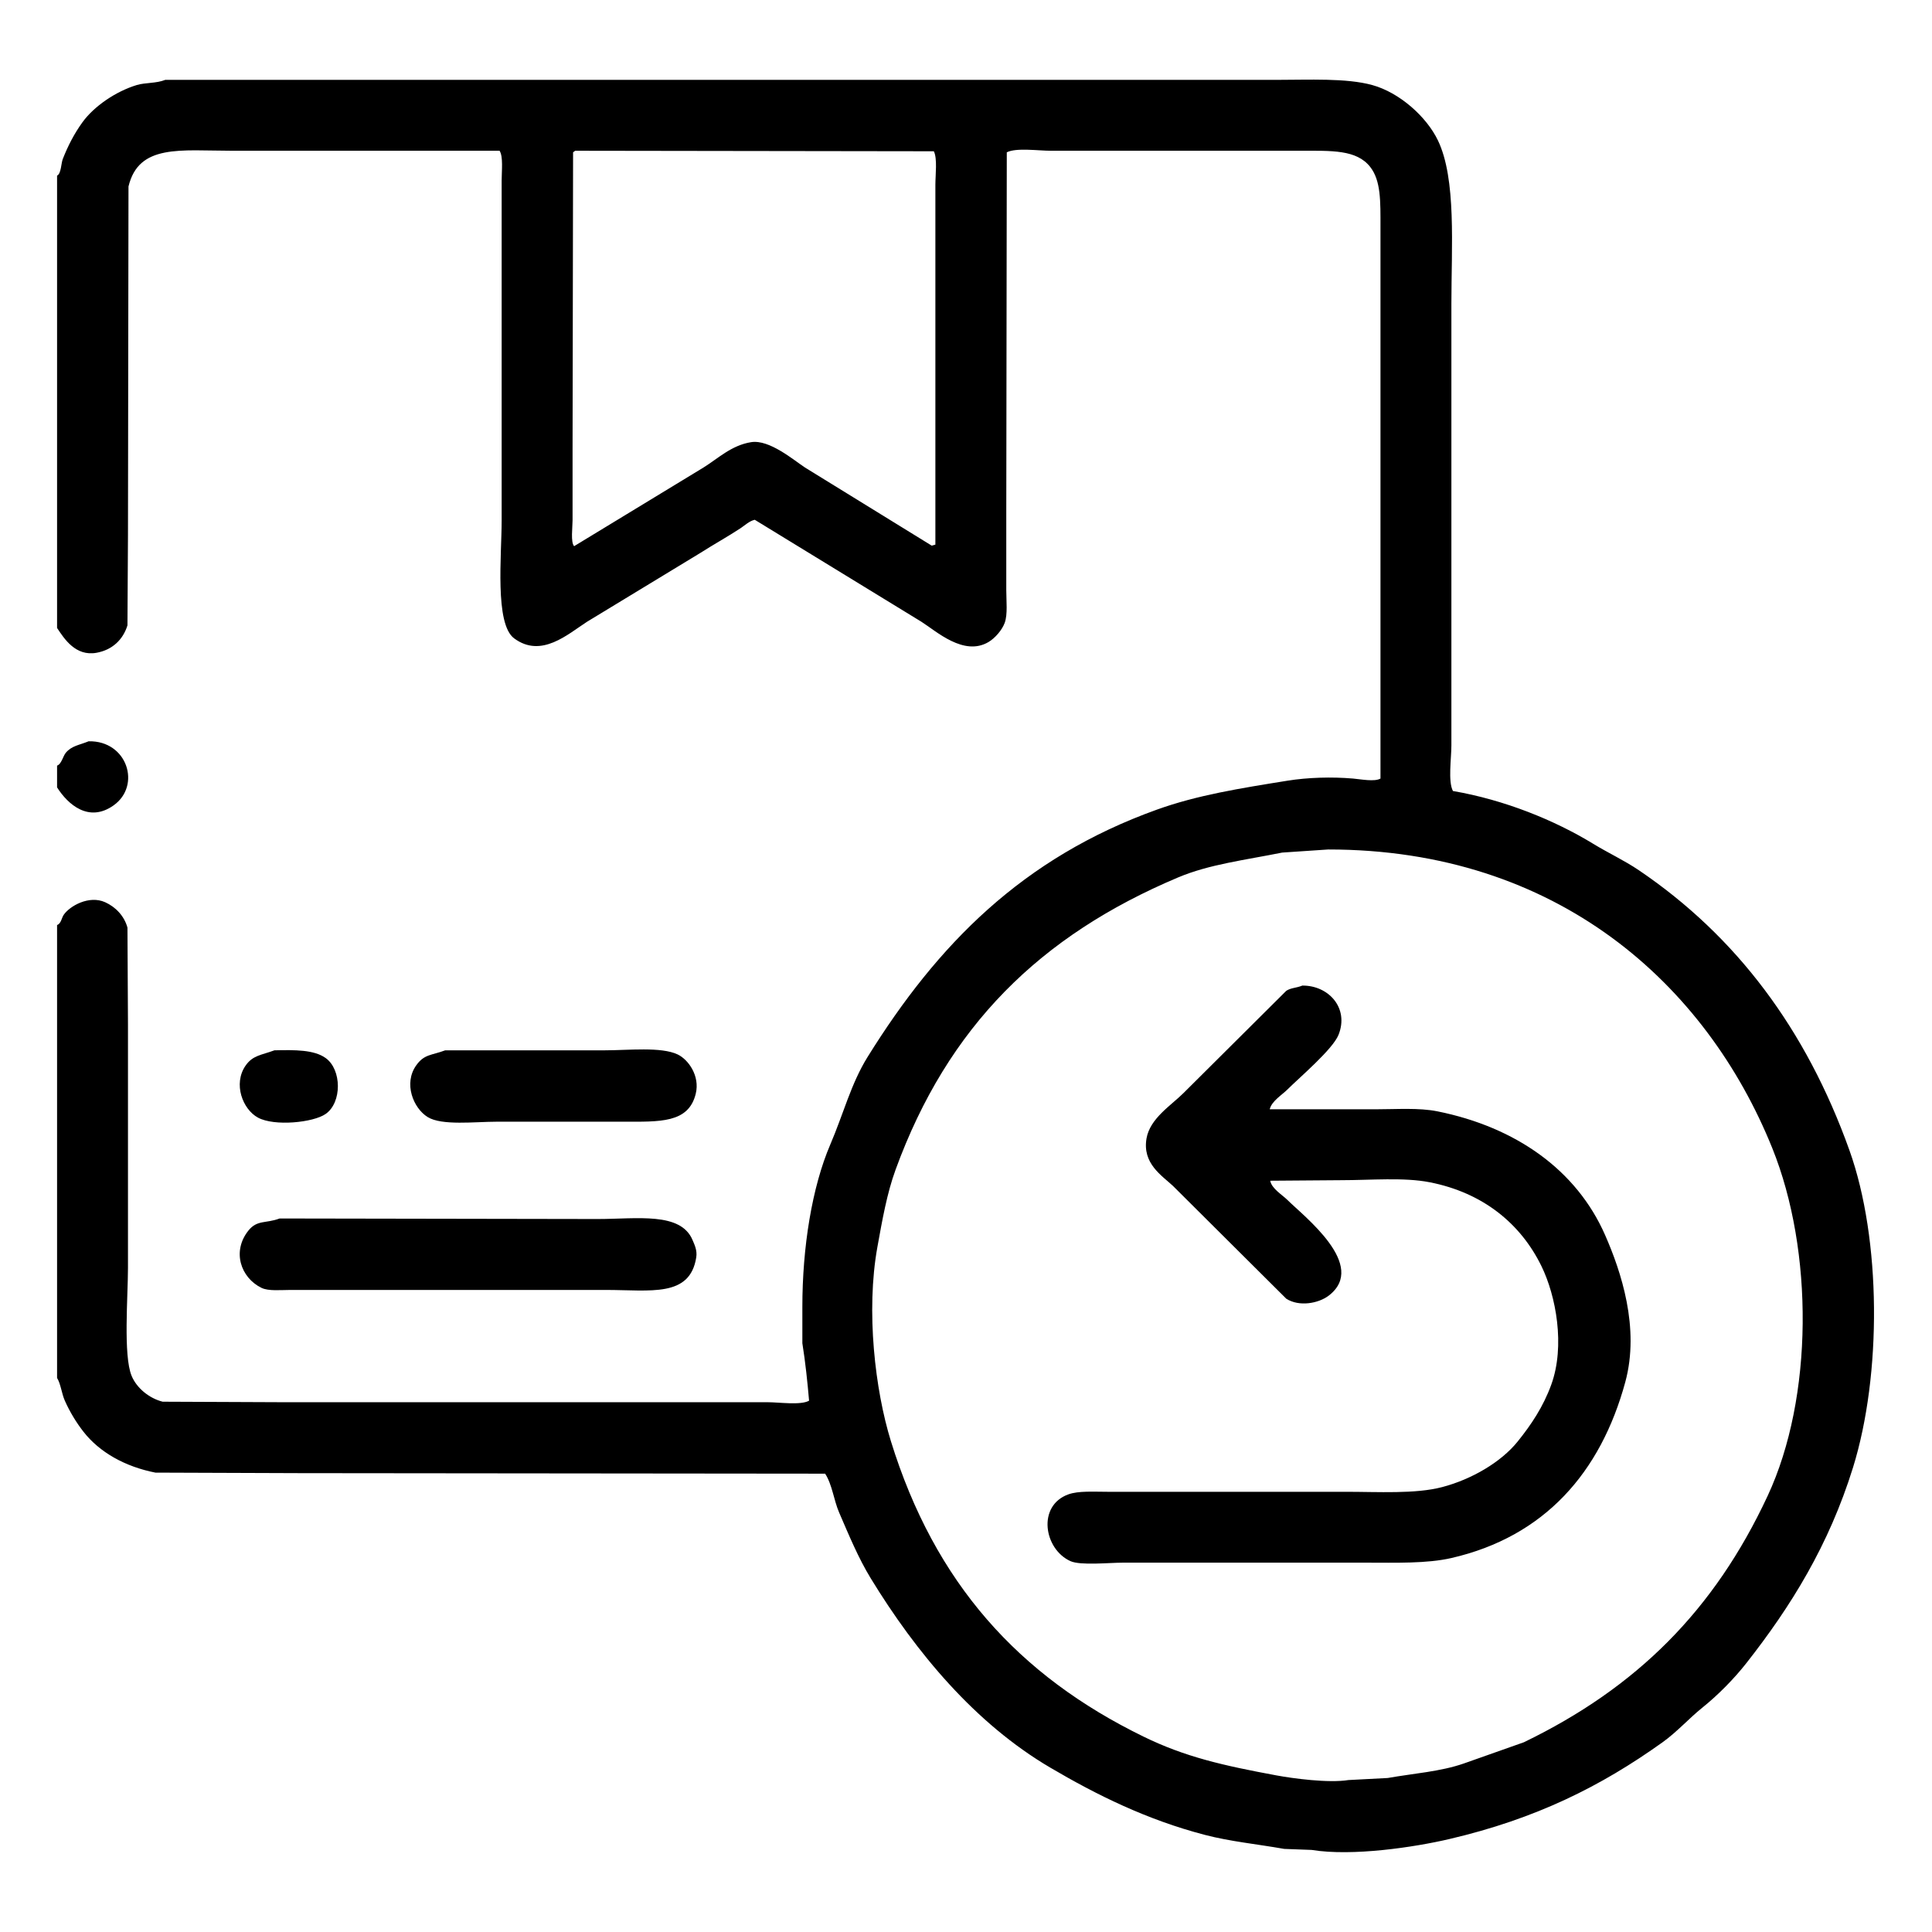 <svg version="1.1" id="Shape_1_1_" xmlns="http://www.w3.org/2000/svg" xmlns:xlink="http://www.w3.org/1999/xlink" x="0px" y="0px"
	 width="48px" height="48px" viewBox="0 0 600 600" enable-background="new 0 0 600 600" xml:space="preserve">
<g id="Shape_1">
	<g>
		<path fill-rule="evenodd" clip-rule="evenodd" d="M574.346,357.199c-13.423-37.509-35.089-66.442-65.418-86.961
			c-4.55-3.075-9.354-5.268-14.145-8.192c-11.999-7.329-27.559-13.646-43.559-16.394c-1.568-2.937-0.482-10.205-0.482-14.147V94.4
			c0-17.822,1.588-38.782-4.182-50.795c-3.539-7.371-11.934-14.874-20.411-17.197c-8.077-2.218-19.595-1.603-29.897-1.603H51.316
			c-2.754,1.117-6.231,0.81-8.84,1.603c-6.492,1.97-13.281,6.59-16.877,11.573c-2.497,3.463-4.41,7.104-6.108,11.416
			c-0.503,1.269-0.503,4.615-1.768,5.143v140.48c2.232,3.363,5.736,8.856,12.214,7.714c4.935-0.879,8.274-4.08,9.645-8.521
			c0.054-9.379,0.107-18.749,0.161-28.124c0.054-36.052,0.107-72.12,0.161-108.177c3.182-13.281,16.159-11.095,32.146-11.095h83.099
			c1.172,1.827,0.644,6.279,0.644,9.164v105.601c0,10.815-2.2,32.123,3.856,36.649c8.446,6.295,16.662-1.273,22.664-5.14
			c11.732-7.126,23.467-14.264,35.2-21.382c4.073-2.614,8.42-4.991,12.539-7.711c1.311-0.872,2.604-2.163,4.338-2.58
			c17.252,10.559,34.507,21.12,51.757,31.673c4.62,2.92,13.202,10.873,20.894,6.266c1.964-1.183,4.158-3.668,4.984-5.943
			c0.953-2.634,0.482-6.798,0.482-10.137v-23.463c0.054-37.502,0.107-75.021,0.16-112.513c2.913-1.485,9.781-0.484,13.664-0.484
			h77.474c9.749,0,17.456-0.379,21.698,4.994c3.383,4.272,3.215,10.749,3.215,18.637v171.338c-1.818,1.061-6.079,0.214-8.518,0
			c-6.681-0.573-14.063-0.339-20.254,0.649c-14.934,2.397-28.168,4.507-40.666,9.003c-41.703,14.982-68.091,41.801-89.851,76.823
			c-5.152,8.292-7.481,17.631-11.572,27.169c-5.696,13.275-8.682,31.958-8.679,50.467v11.251c0.958,5.946,1.612,12.338,2.087,17.848
			c-2.555,1.477-9.306,0.476-12.856,0.476H87.803c-12.429-0.039-24.861-0.105-37.29-0.159c-4.229-1.069-8.095-4.271-9.644-8.039
			c-2.625-6.379-1.126-24.666-1.125-33.588V318.3c-0.054-10.074-0.107-20.146-0.161-30.217c-1-3.654-3.693-6.422-6.913-7.882
			c-5.044-2.274-10.987,1.181-12.859,3.866c-0.699,1-0.818,2.765-2.087,3.209v140.643c1.166,1.938,1.401,4.789,2.411,7.078
			c1.539,3.466,3.566,6.799,5.786,9.638c4.974,6.371,12.888,10.844,22.343,12.699c15,0.055,30.006,0.103,45.003,0.163
			c54.325,0.057,108.664,0.108,162.986,0.162c2.204,3.396,2.685,8.219,4.34,12.053c2.983,6.915,5.975,14.147,9.805,20.418
			c14.112,23.099,32.431,45.103,55.774,58.822c14.388,8.464,29.92,16.175,48.06,20.9c7.881,2.05,16.124,2.842,24.593,4.339
			c2.84,0.108,5.68,0.217,8.52,0.319c12.682,2.063,31.96-0.85,42.755-3.378c26.944-6.3,47.087-16.374,66.222-30.054
			c4.447-3.173,8.172-7.386,12.377-10.77c4.869-3.92,9.806-8.911,13.662-13.828c13.851-17.634,25.609-36.579,33.113-60.755
			C584.412,426.921,584.27,384.924,574.346,357.199z M290.49,57.428v111.709c-0.375,0.111-0.751,0.22-1.127,0.322
			c-13.125-8.084-26.255-16.177-39.378-24.27c-3.449-2.255-11.033-8.786-16.717-7.871c-6.107,0.973-10.272,5.068-14.788,7.871
			c-13.393,8.141-26.79,16.285-40.182,24.432c-1.123-1.214-0.484-5.903-0.484-8.038v-22.178c0.056-30.695,0.108-61.407,0.161-92.103
			c0.214-0.159,0.43-0.325,0.645-0.484c37.125,0.051,74.262,0.116,111.388,0.159C291.149,49.241,290.49,54.31,290.49,57.428z
			 M548.95,464.575c-16.564,35.498-40.615,59.531-75.706,76.504c-6.215,2.206-12.43,4.393-18.645,6.588
			c-7.227,2.522-15.635,3.09-23.629,4.507c-4.071,0.211-8.146,0.427-12.217,0.638c-6.157,0.998-17.269-0.504-22.342-1.445
			c-16.609-3.081-28.366-5.732-41.307-12.058c-38.771-18.919-64.798-47.662-78.441-91.78c-4.877-15.781-7.789-40.311-4.179-60.275
			c1.489-8.232,2.945-16.594,5.627-23.945c16.259-44.598,44.924-72.753,87.76-90.817c9.724-4.096,20.857-5.404,32.309-7.716
			c4.768-0.316,9.537-0.642,14.305-0.964c71.238-0.02,117.42,41.936,137.91,92.75C563.23,388.379,563.221,433.979,548.95,464.575z
			 M35.243,250.142c8.715-6.148,4.302-20.19-7.716-19.928c-2.979,1.22-5.204,1.362-7.072,3.54c-0.881,1.032-1.362,3.563-2.731,4.017
			v6.759C21.096,249.859,27.587,255.559,35.243,250.142z M446.401,345.135c-5.819-1.16-12.585-0.636-19.128-0.636h-32.949
			c0.592-2.534,3.808-4.455,5.465-6.111c3.783-3.78,14.1-12.479,15.912-17.035c3.32-8.341-3.129-15.354-11.251-15.271
			c-1.851,0.761-3.508,0.658-4.983,1.619c-10.66,10.599-21.325,21.203-31.986,31.821c-3.783,3.776-10.326,7.799-11.411,13.987
			c-1.376,7.816,4.716,11.528,8.196,14.777c11.732,11.688,23.469,23.361,35.201,35.043c3.988,2.56,9.981,1.479,13.182-0.961
			c12.277-9.387-7.785-24.666-12.859-29.743c-1.527-1.517-4.908-3.523-5.305-5.94c7.392-0.057,14.788-0.111,22.182-0.168
			c9.017,0,19.275-0.936,27.324,0.642c16.475,3.221,28.234,12.773,34.717,26.046c4.522,9.241,7.422,24.757,3.057,36.801
			c-2.5,6.901-6.269,12.5-10.449,17.685c-5.2,6.451-14.357,11.762-23.466,14.147c-8.306,2.176-19.794,1.451-30.058,1.451h-73.938
			c-4.223,0-8.919-0.33-12.056,0.798c-9.747,3.504-7.637,16.996,0.643,20.738c3.112,1.402,11.991,0.481,16.236,0.474h75.545
			c9.356,0,18.842,0.319,26.521-1.437c28.908-6.637,46.358-26.542,54.006-54.652c4.572-16.813-1.324-34.387-6.269-45.651
			C489.595,363.319,470.732,350.035,446.401,345.135z M80.088,347.073c5.127,2.797,17.236,1.548,21.056-1.132
			c5.096-3.56,5-13.768,0-17.352c-3.61-2.591-9.472-2.548-15.913-2.405c-4.181,1.539-6.754,1.539-9.001,4.806
			C72.363,336.638,75.355,344.482,80.088,347.073z M154.186,348.356h39.22c11.522,0,20.421,0.505,22.663-8.681
			c1.36-5.563-2.321-10.644-5.625-12.212c-5.145-2.437-15.317-1.279-22.504-1.279h-49.666c-4.326,1.613-6.506,1.16-9.001,4.657
			c-4.027,5.622-0.923,13.299,3.536,16.066C137.194,349.633,147.493,348.356,154.186,348.356z M81.213,399.958
			c2.176,1.06,6.015,0.644,9,0.644h97.887c13.978,0,26.165,2.403,28.129-10.128c0.345-2.215-0.58-3.982-1.125-5.308
			c-3.66-8.88-17.262-6.588-29.575-6.588c-32.892-0.057-65.795-0.105-98.69-0.168c-4.295,1.607-6.943,0.373-9.643,3.697
			C71.943,388.601,74.75,396.805,81.213,399.958z"/>
	</g>
</g>
</svg>
